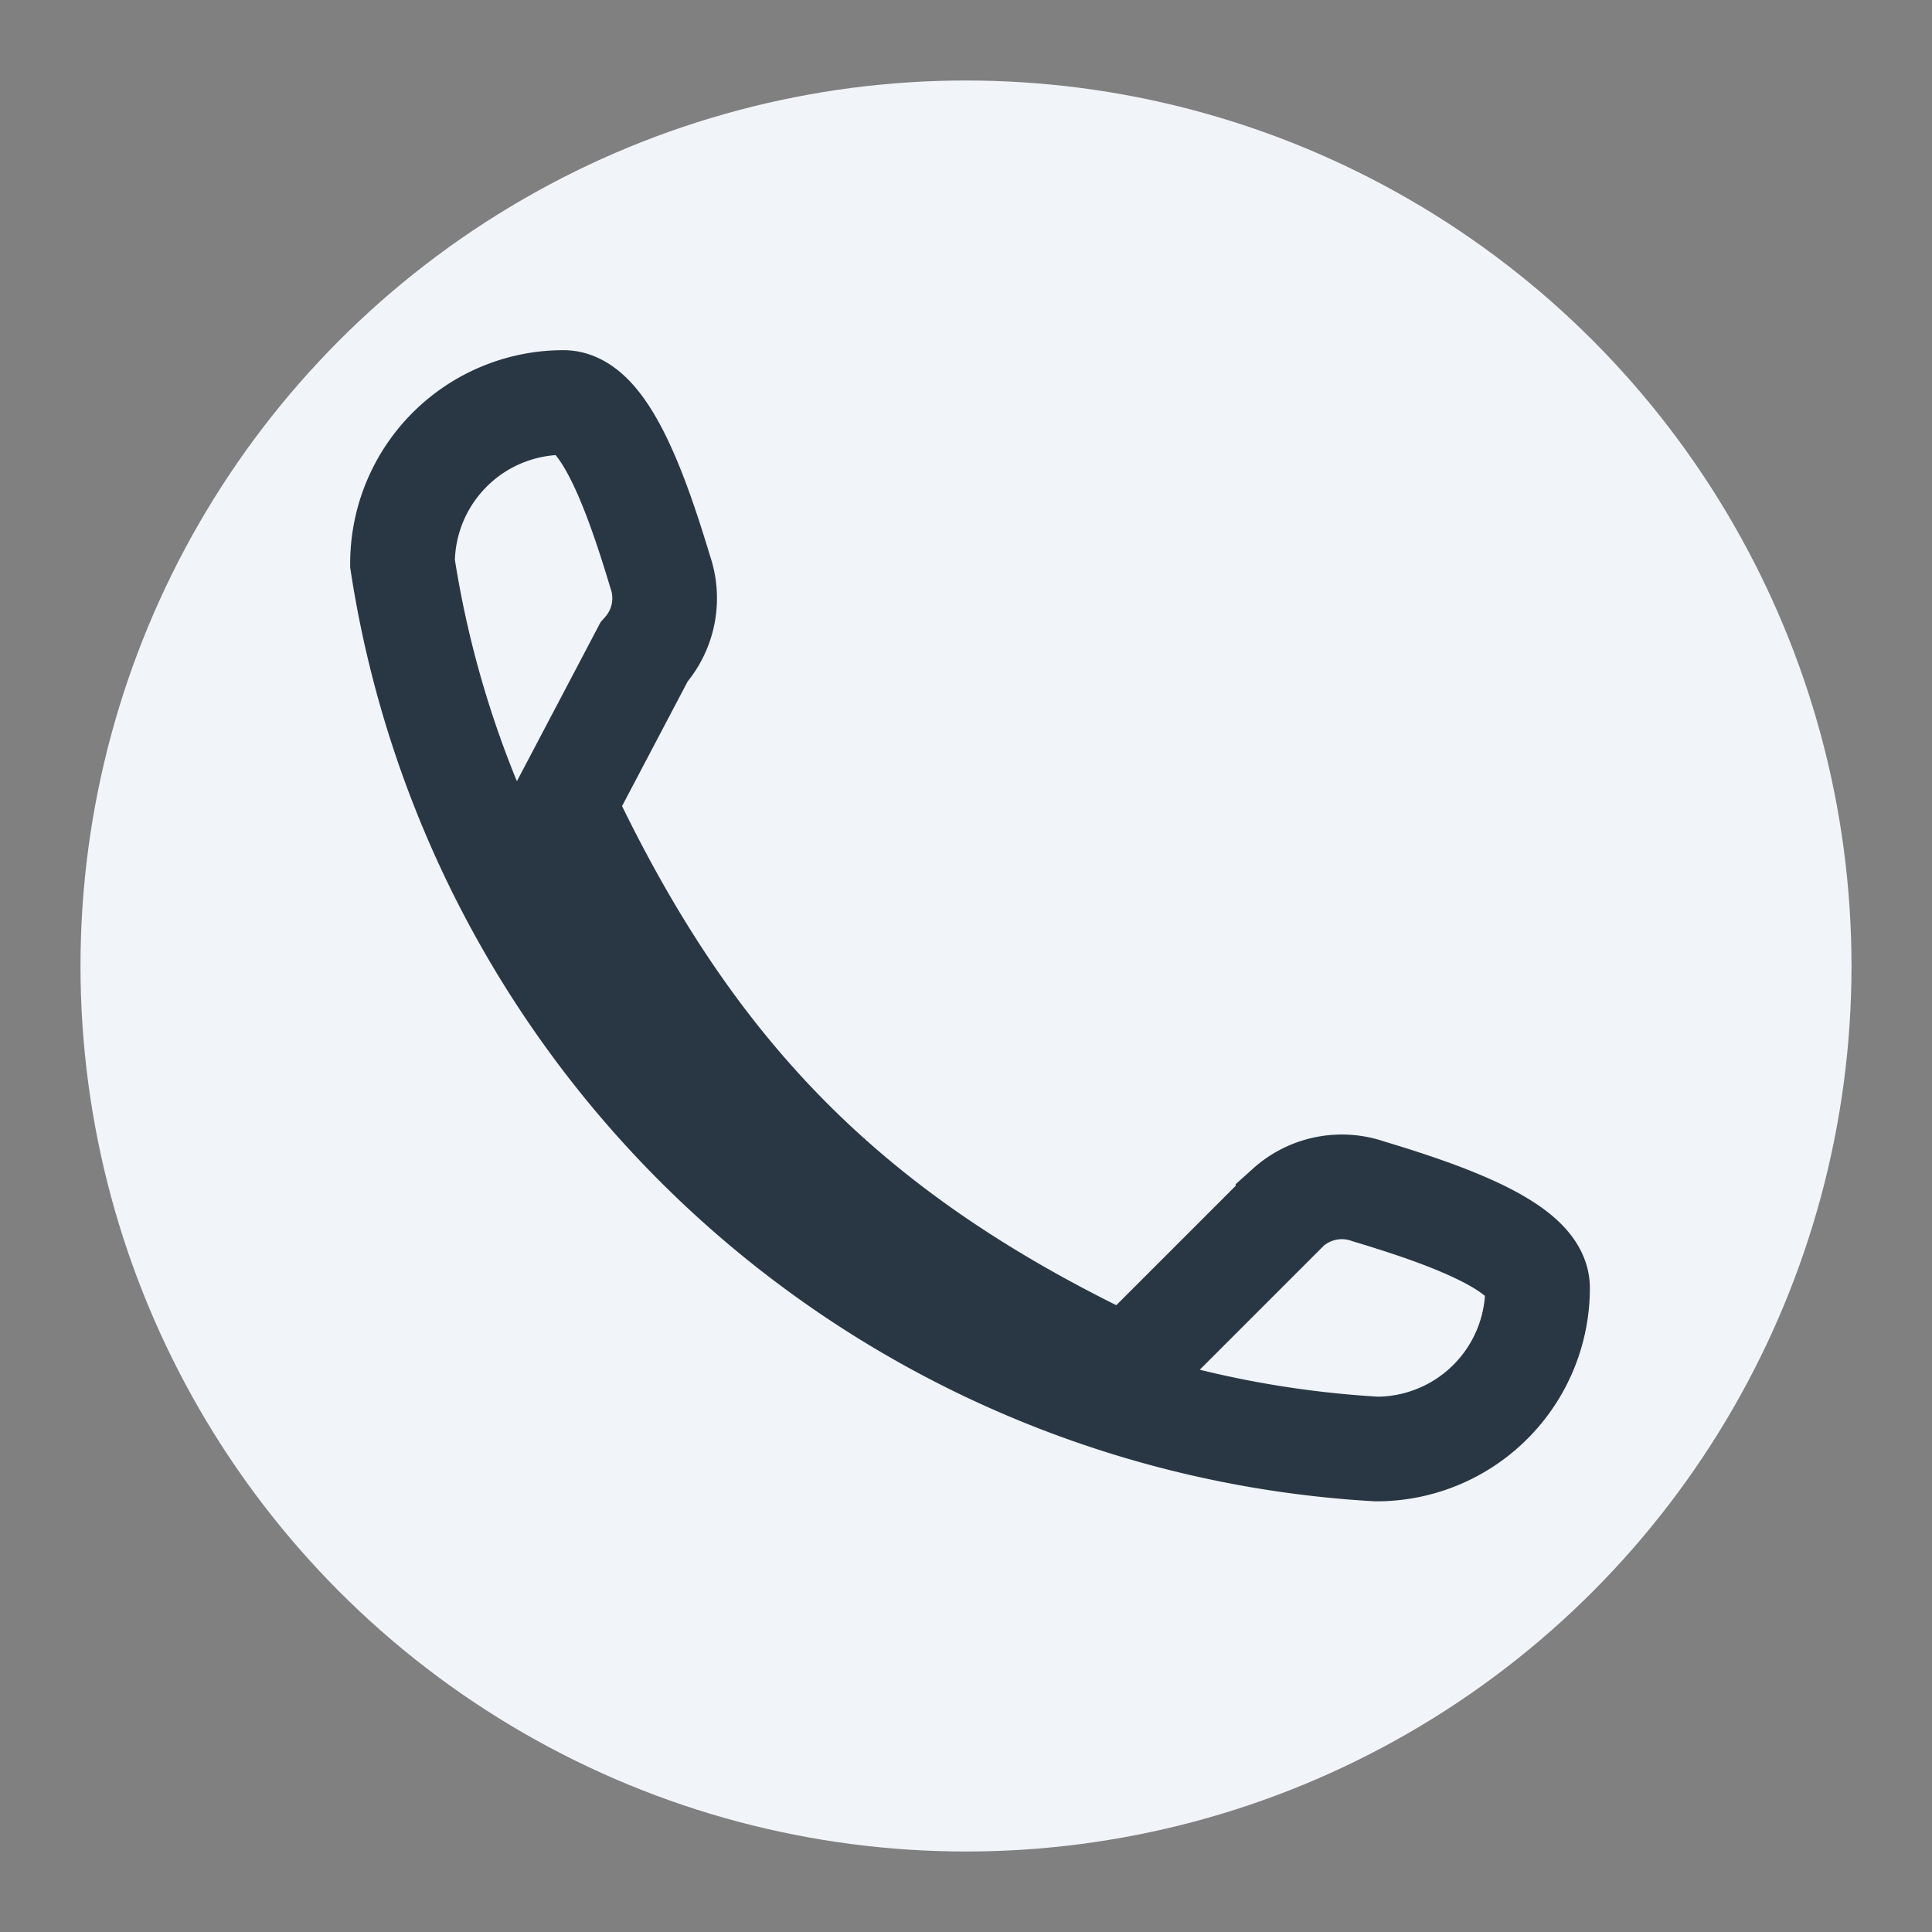 <?xml version="1.0" encoding="UTF-8"?>
<svg xmlns="http://www.w3.org/2000/svg" width="24" height="24" viewBox="0 0 24 24"><rect x="0" y="0" width="24" height="24" fill="#808080" stroke="none"/><circle cx="12" cy="12" r="11" fill="#F1F4F9"/><path d="M7 10c1.6 3.4 3.6 5.4 7 7l2-2a1 1 0 0 1 1-0.2c1 .3 2.1.7 2.1 1.2a2 2 0 0 1-2 2A13 13 0 0 1 5 7a2 2 0 0 1 2-2c.5 0 .9 1.1 1.2 2.1a1 1 0 0 1-.2 1z" stroke="#293745" stroke-width="1.3" fill="none"/></svg>